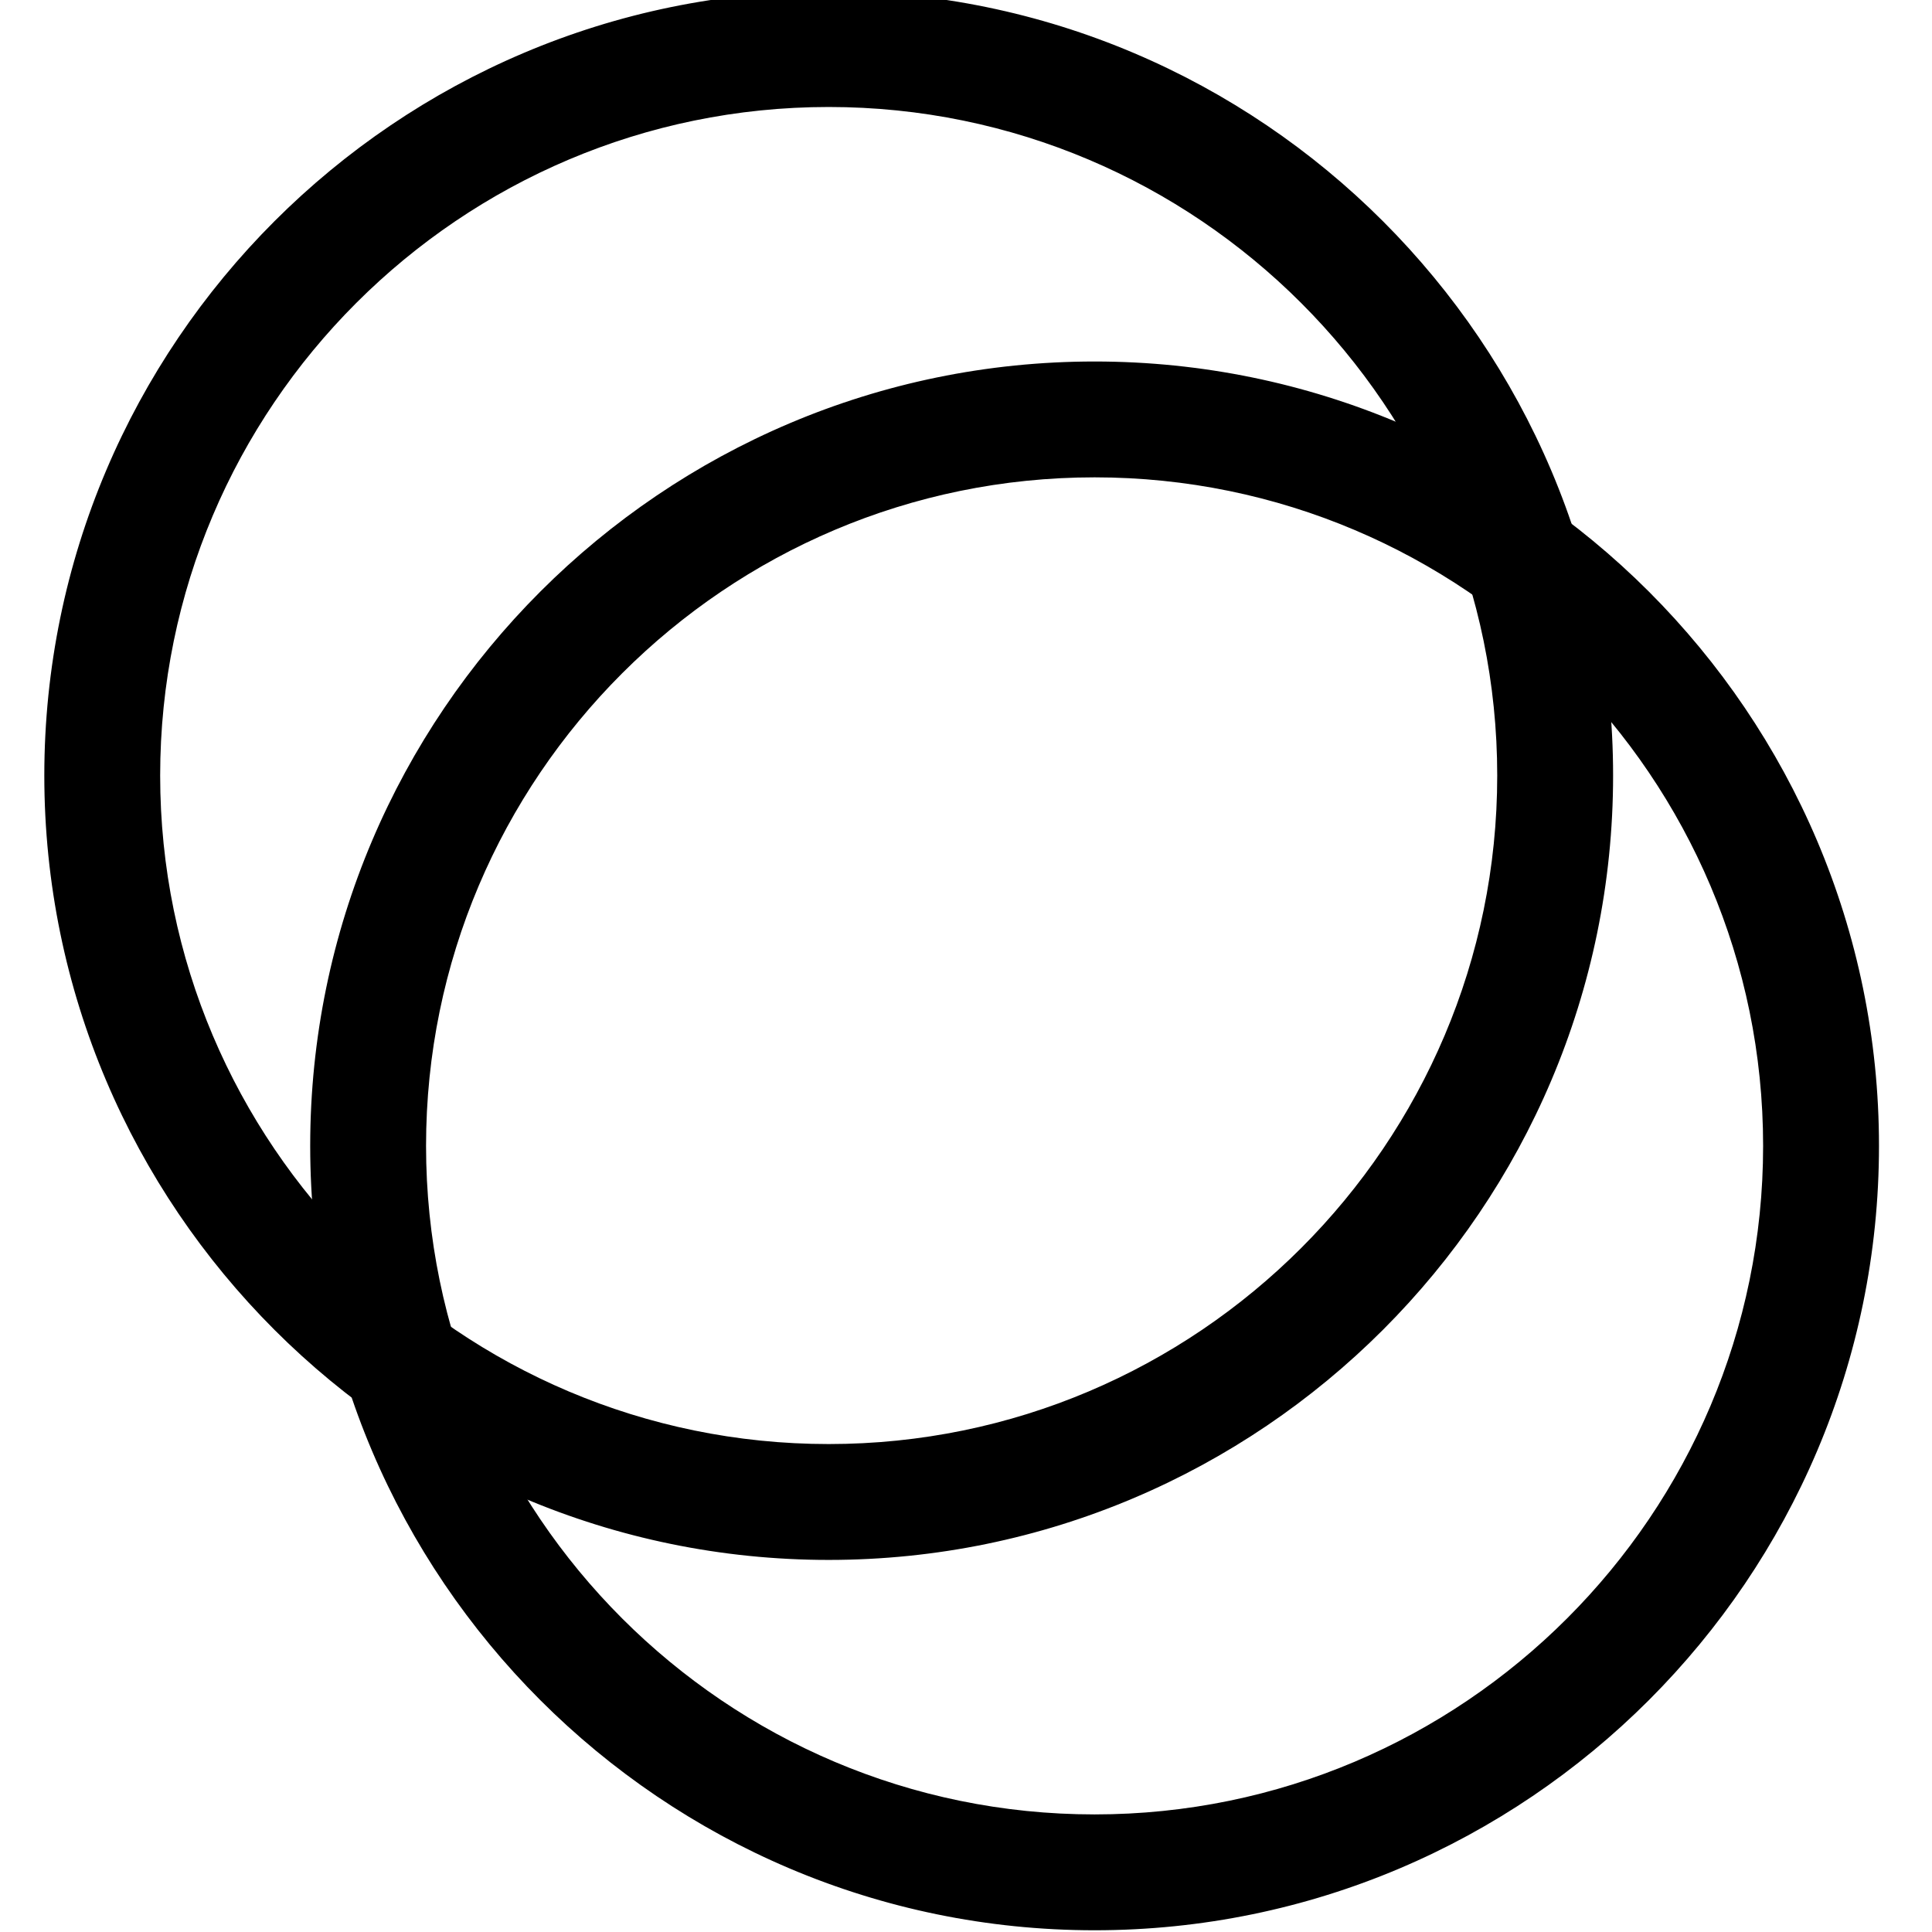 <svg xmlns="http://www.w3.org/2000/svg" viewBox="0 0 103 109" fill="currentColor" width="64" height="64">
  <path d="M15.001 64.648C15.001 40.539 34.646 20.895 58.755 20.895C82.864 20.895 102.509 40.539 102.509 64.648C102.509 88.758 82.864 108.402 58.755 108.402C34.646 108.402 15.001 88.758 15.001 64.648ZM96.972 64.648C96.972 43.575 79.828 26.431 58.755 26.431C37.681 26.431 20.537 43.575 20.537 64.648C20.537 85.722 37.681 102.866 58.755 102.866C79.828 102.866 96.972 85.722 96.972 64.648Z" fill="#000000" stroke="#000000"/>
  <path d="M0 43.754C0 19.645 19.645 0 43.754 0C67.863 0 87.508 19.645 87.508 43.754C87.508 67.863 67.863 87.508 43.754 87.508C19.645 87.508 0 67.863 0 43.754ZM81.971 43.754C81.971 22.681 64.827 5.536 43.754 5.536C22.681 5.536 5.536 22.681 5.536 43.754C5.536 64.827 22.681 81.971 43.754 81.971C64.827 81.971 81.971 64.827 81.971 43.754Z" fill="#000000" stroke="#000000"/>
</svg>